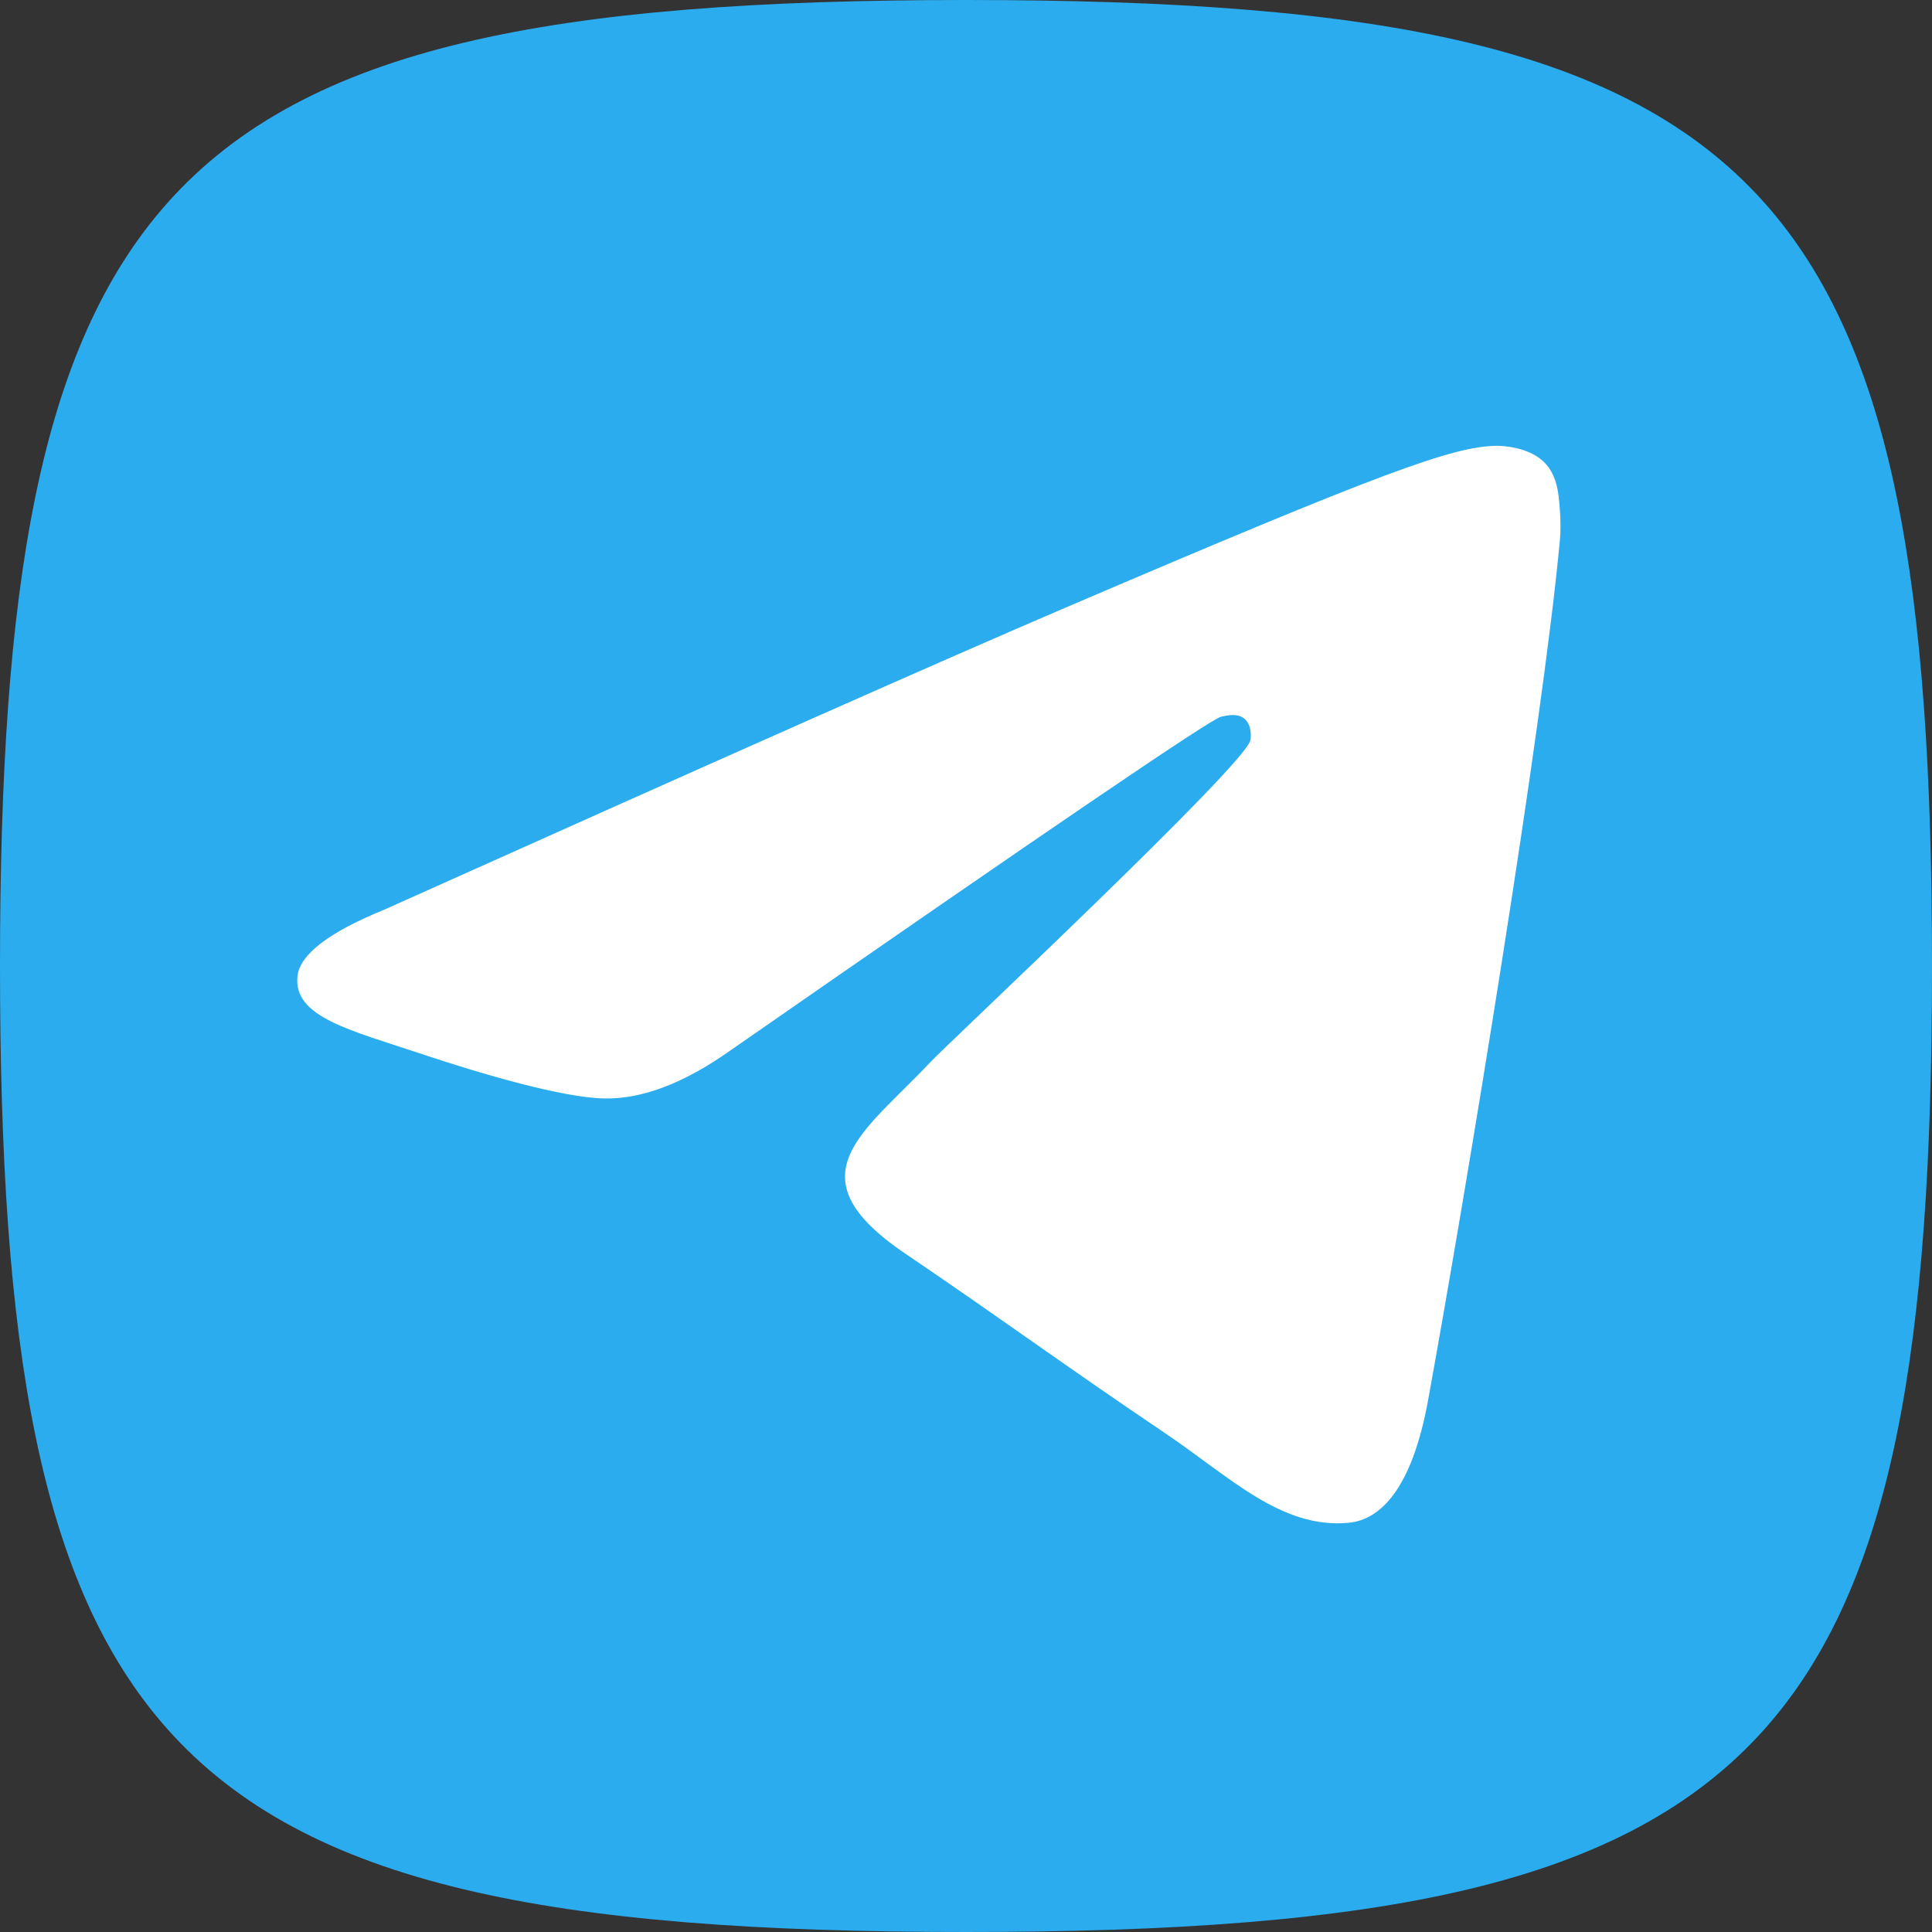 <svg width="16" height="16" viewBox="0 0 16 16" fill="none" xmlns="http://www.w3.org/2000/svg">
<rect x="0" y="0" width="16" height="16" fill="#333333" stroke="none"/>
<path d="M0 8C0 4.842 0.324 2.874 1.387 1.68C2.542 0.383 4.57 0 8 0C11.431 0 13.457 0.383 14.613 1.68C15.676 2.874 16 4.842 16 8C16 11.158 15.676 13.126 14.613 14.32C13.457 15.617 11.431 16 8 16C4.57 16 2.542 15.617 1.387 14.32C0.324 13.126 0 11.158 0 8Z" fill="#2BACEF"/>
<path fill-rule="evenodd" clip-rule="evenodd" d="M3.181 7.534C5.989 6.274 7.862 5.444 8.799 5.043C11.474 3.898 12.03 3.699 12.392 3.692C12.472 3.691 12.65 3.711 12.766 3.808C12.863 3.889 12.89 3.999 12.903 4.076C12.915 4.153 12.931 4.329 12.919 4.467C12.774 6.034 12.146 9.839 11.827 11.595C11.692 12.338 11.427 12.587 11.169 12.611C10.61 12.664 10.185 12.23 9.643 11.865C8.795 11.293 8.316 10.937 7.493 10.379C6.542 9.734 7.159 9.379 7.701 8.8C7.843 8.648 10.307 6.341 10.355 6.131C10.361 6.105 10.367 6.008 10.31 5.956C10.254 5.905 10.171 5.922 10.111 5.936C10.026 5.956 8.671 6.877 6.048 8.7C5.663 8.972 5.315 9.104 5.003 9.097C4.659 9.09 3.997 8.897 3.505 8.733C2.902 8.531 2.423 8.424 2.464 8.081C2.486 7.903 2.725 7.72 3.181 7.534Z" fill="white"/>
</svg>
